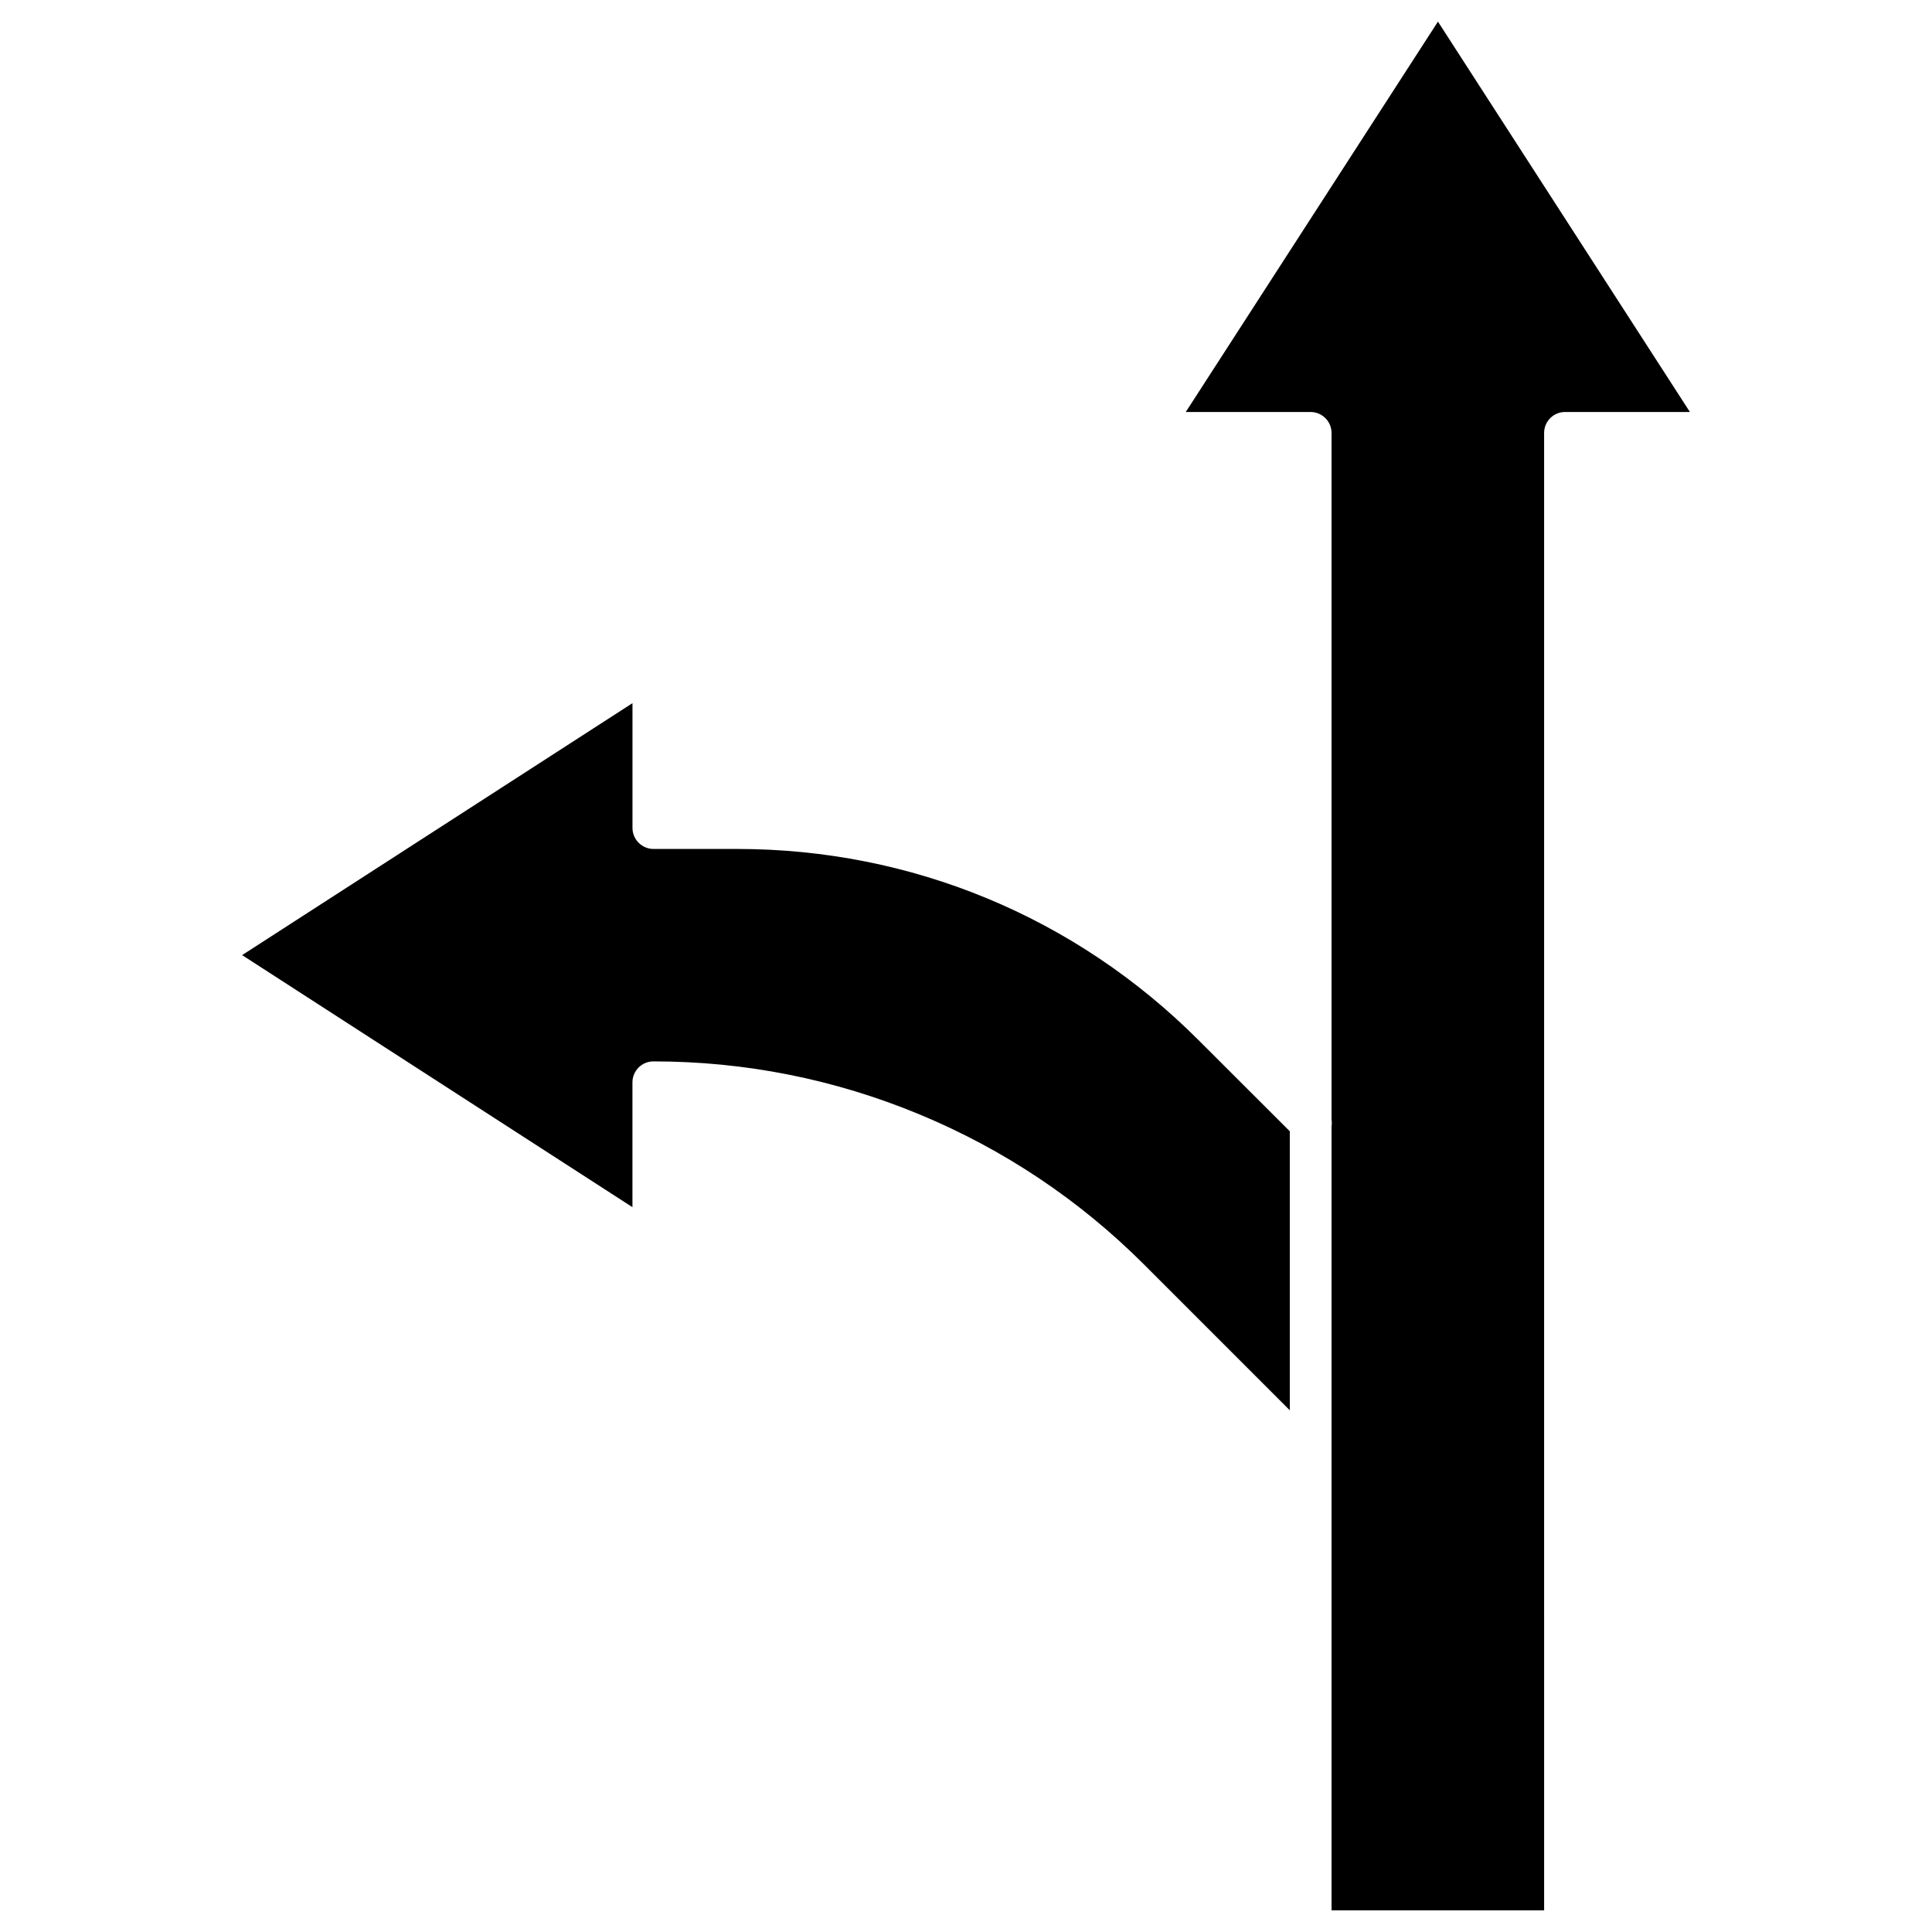 <?xml version="1.0" encoding="UTF-8"?>
<!-- Uploaded to: SVG Repo, www.svgrepo.com, Generator: SVG Repo Mixer Tools -->
<svg fill="#000000" width="800px" height="800px" version="1.1" viewBox="144 144 512 512" xmlns="http://www.w3.org/2000/svg">
 <g>
  <path d="m485.81 443.8v73.938l-38.57-38.574c-17.176-17.176-37.262-30.59-59.672-39.879-22.441-9.293-46.129-14.004-70.402-14.004-3.074 0-5.562 2.488-5.562 5.562v33.074l-103.44-66.801 103.45-66.77v33.074c0 1.473 0.59 2.879 1.637 3.926 1.047 1.047 2.453 1.637 3.926 1.637h22.18c46.16 0 89.605 17.992 122.25 50.645z"/>
  <path d="m525.07 149.73 66.77 103.45h-33.074c-3.074 0-5.562 2.488-5.562 5.562l0.004 391.53h-56.336v-207.8c0.098-0.59 0.098-1.145 0-1.734v-181.99c0-3.074-2.488-5.562-5.562-5.562l-33.074 0.004z"/>
 </g>
</svg>